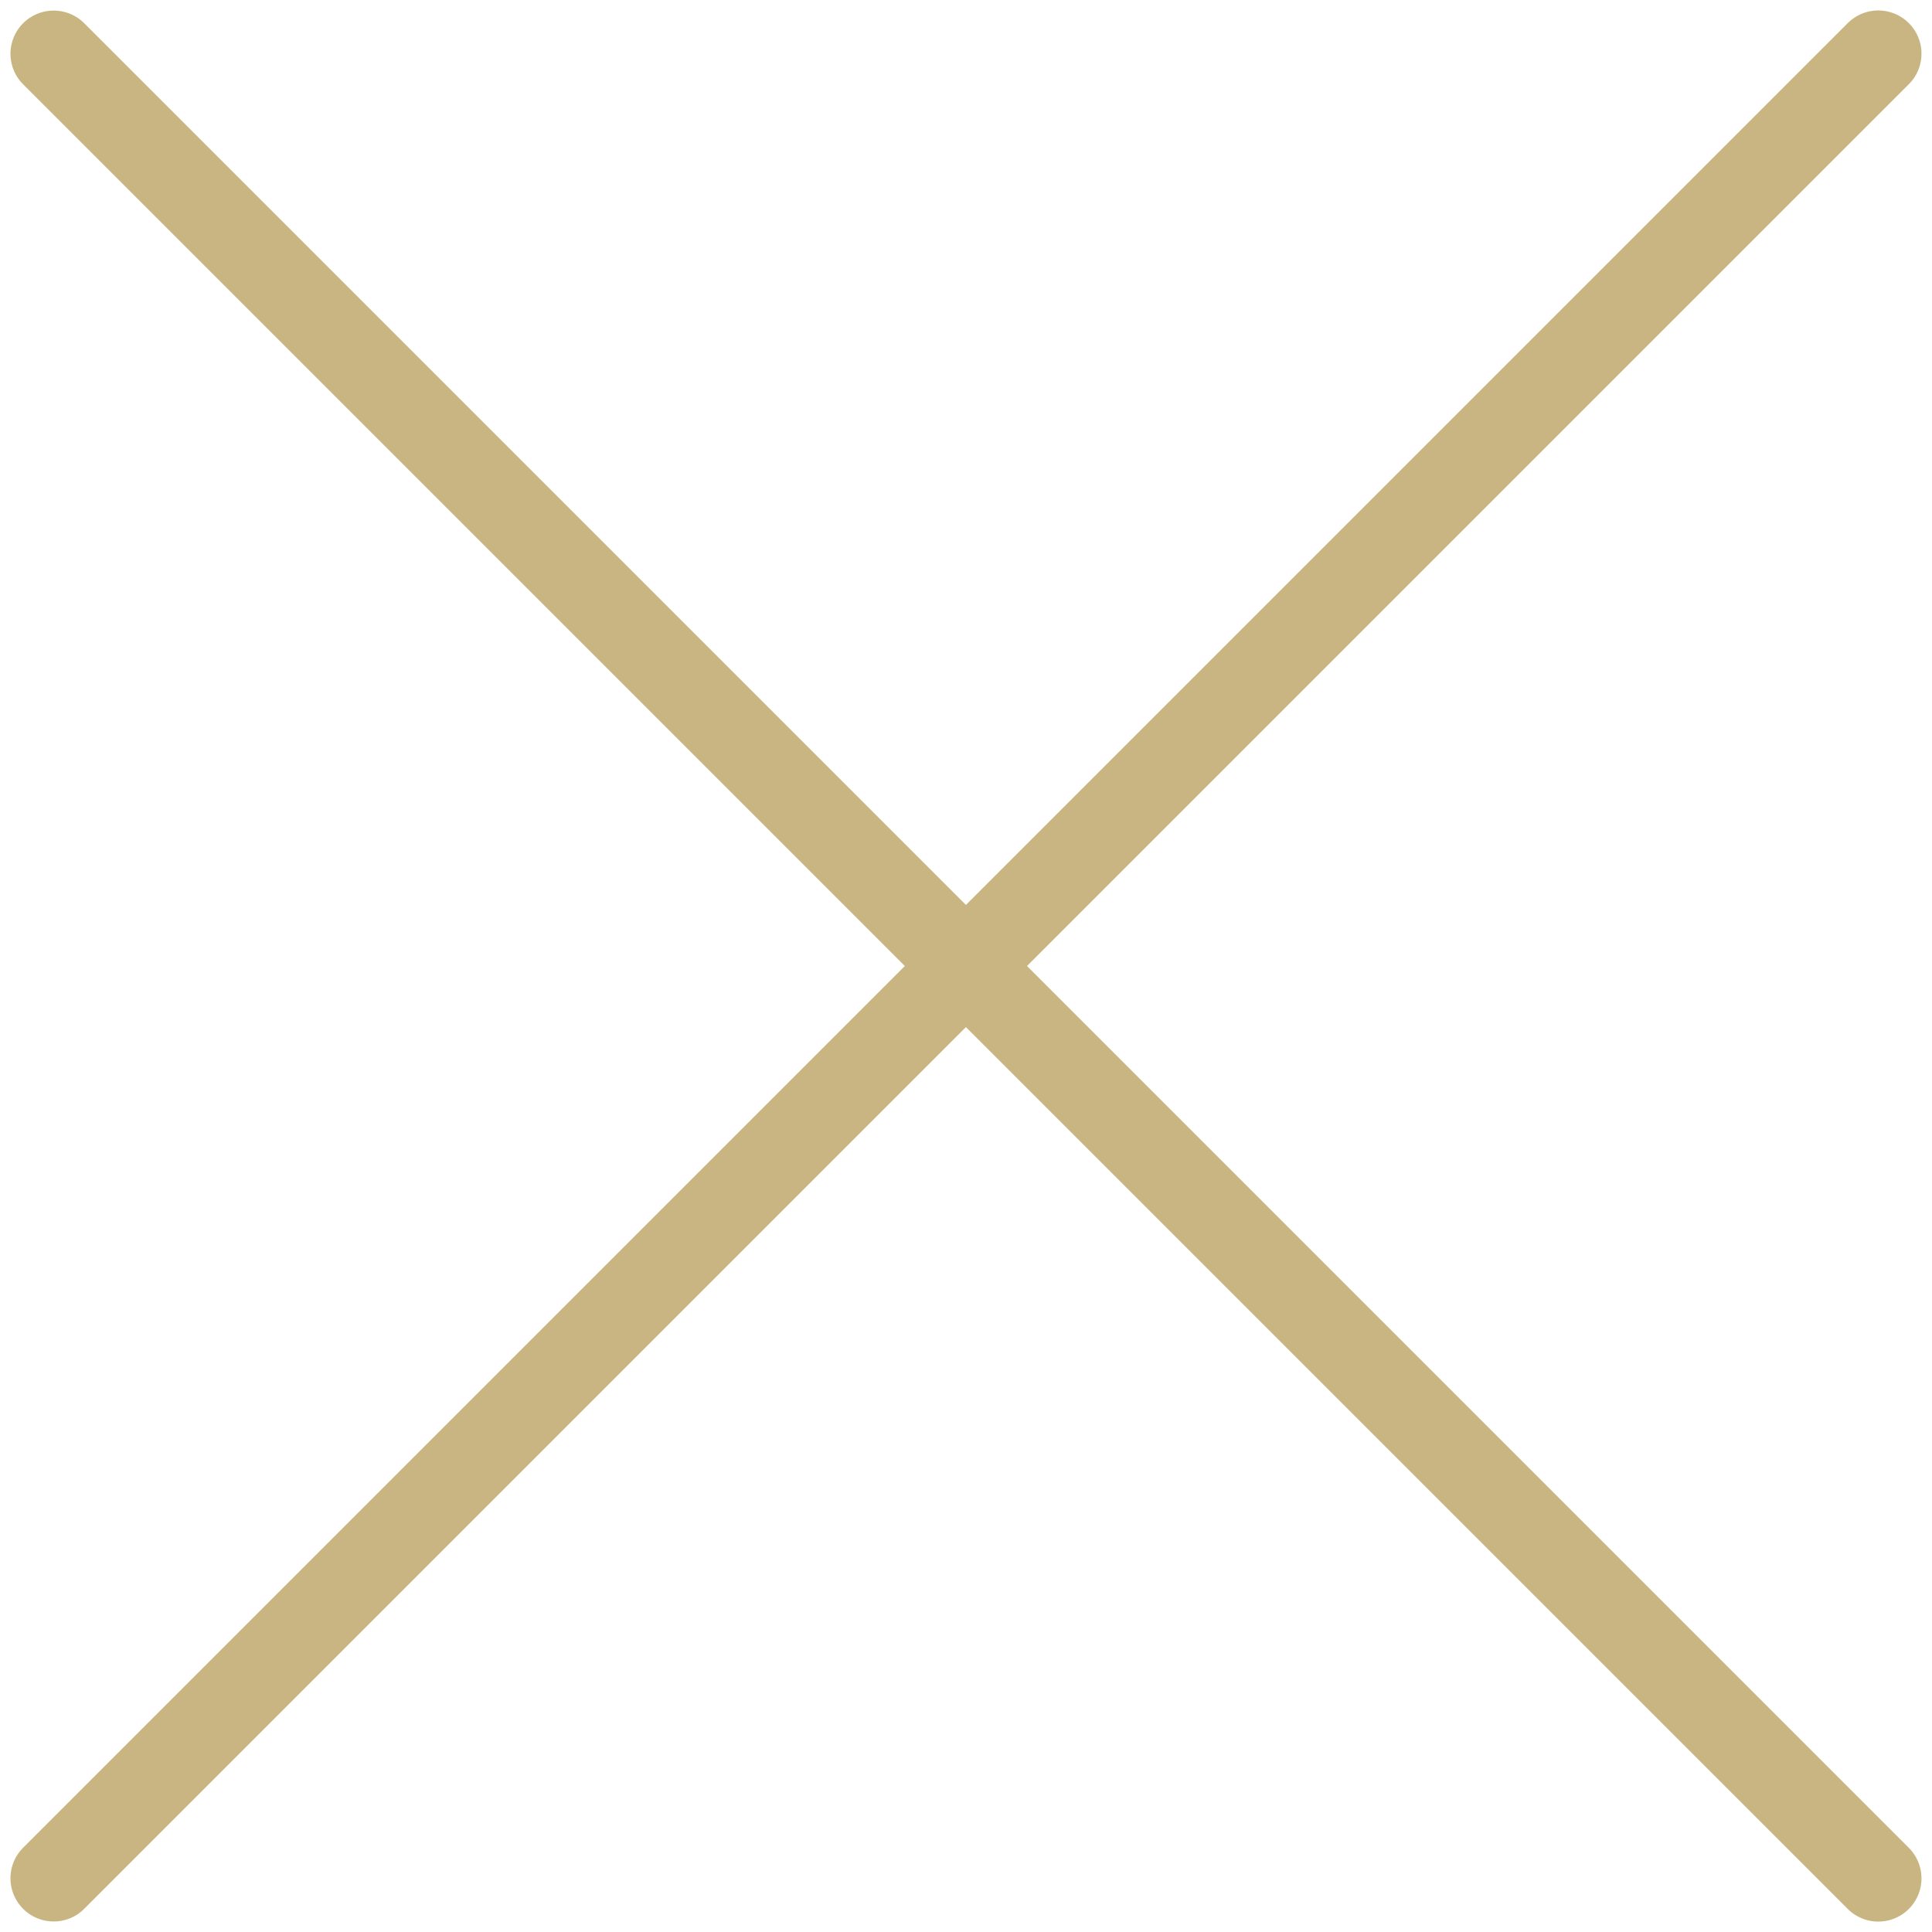 <svg width="36" height="36" viewBox="0 0 36 36" fill="none" xmlns="http://www.w3.org/2000/svg">
<path d="M1 34.999L34.999 1" stroke="#C9B581" stroke-width="1.61" stroke-linecap="round"/>
<path d="M1 1.002L34.999 35.001" stroke="#C9B581" stroke-width="1.61" stroke-linecap="round"/>
</svg>

